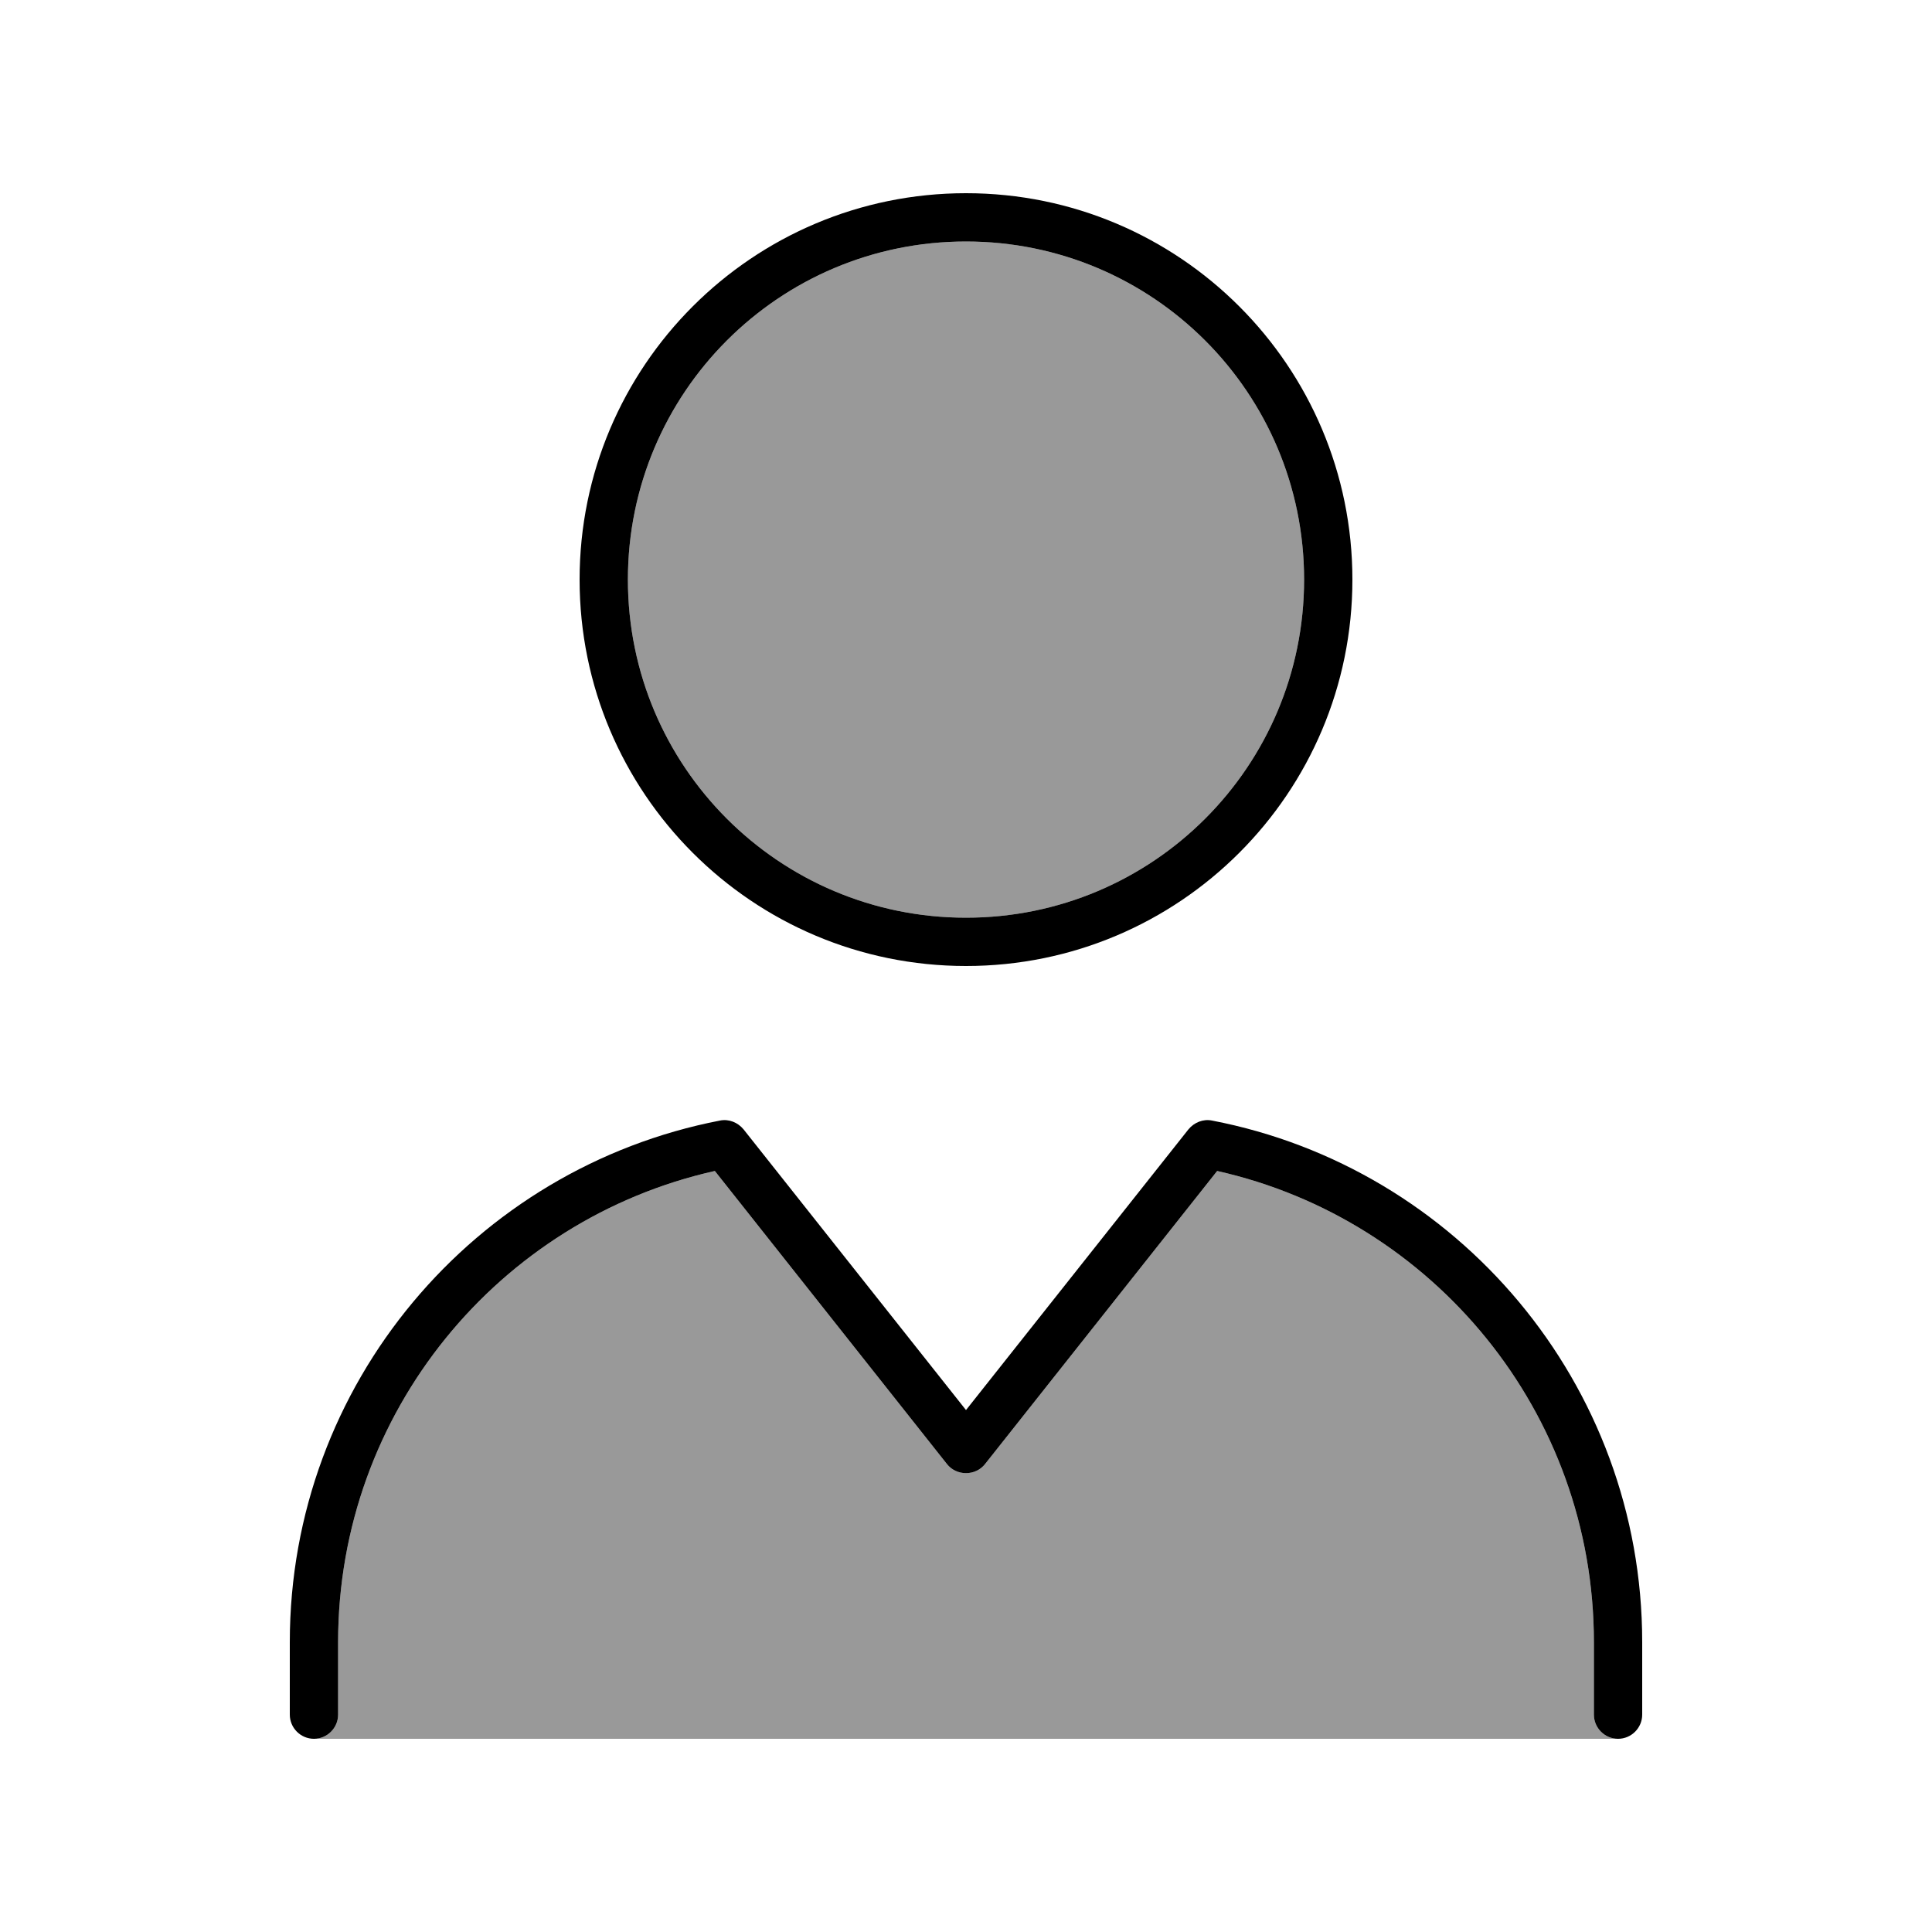 <svg xmlns="http://www.w3.org/2000/svg" viewBox="0 0 640 640"><!--! Font Awesome Pro 7.1.0 by @fontawesome - https://fontawesome.com License - https://fontawesome.com/license (Commercial License) Copyright 2025 Fonticons, Inc. --><path opacity=".4" fill="currentColor" d="M104 576C108.4 576 112 572.4 112 568L112 544C112 467.7 165.4 403.9 236.8 387.9L313.7 485C315.2 486.9 317.5 488 320 488C322.5 488 324.8 486.9 326.3 485L403.2 387.9C474.6 403.9 528 467.7 528 544L528 568C528 572.4 531.6 576 536 576L104 576zM432 192C432 253.9 381.9 304 320 304C258.1 304 208 253.9 208 192C208 130.1 258.1 80 320 80C381.9 80 432 130.1 432 192z"/><path fill="currentColor" d="M320 80C381.9 80 432 130.1 432 192C432 253.9 381.9 304 320 304C258.1 304 208 253.9 208 192C208 130.1 258.1 80 320 80zM192 192C192 262.7 249.3 320 320 320C390.7 320 448 262.7 448 192C448 121.3 390.7 64 320 64C249.3 64 192 121.3 192 192zM246.3 374.1C244.4 371.8 241.4 370.6 238.5 371.2C157.3 386.9 96 458.3 96 544L96 568C96 572.4 99.6 576 104 576C108.4 576 112 572.4 112 568L112 544C112 467.7 165.4 403.9 236.8 387.9L313.7 485C315.2 486.9 317.5 488 320 488C322.5 488 324.8 486.9 326.3 485L403.2 387.9C474.6 403.9 528 467.7 528 544L528 568C528 572.4 531.6 576 536 576C540.4 576 544 572.4 544 568L544 544C544 458.3 482.7 386.8 401.5 371.2C398.6 370.6 395.6 371.8 393.7 374.1L320 467.1L246.3 374.1z"/></svg>